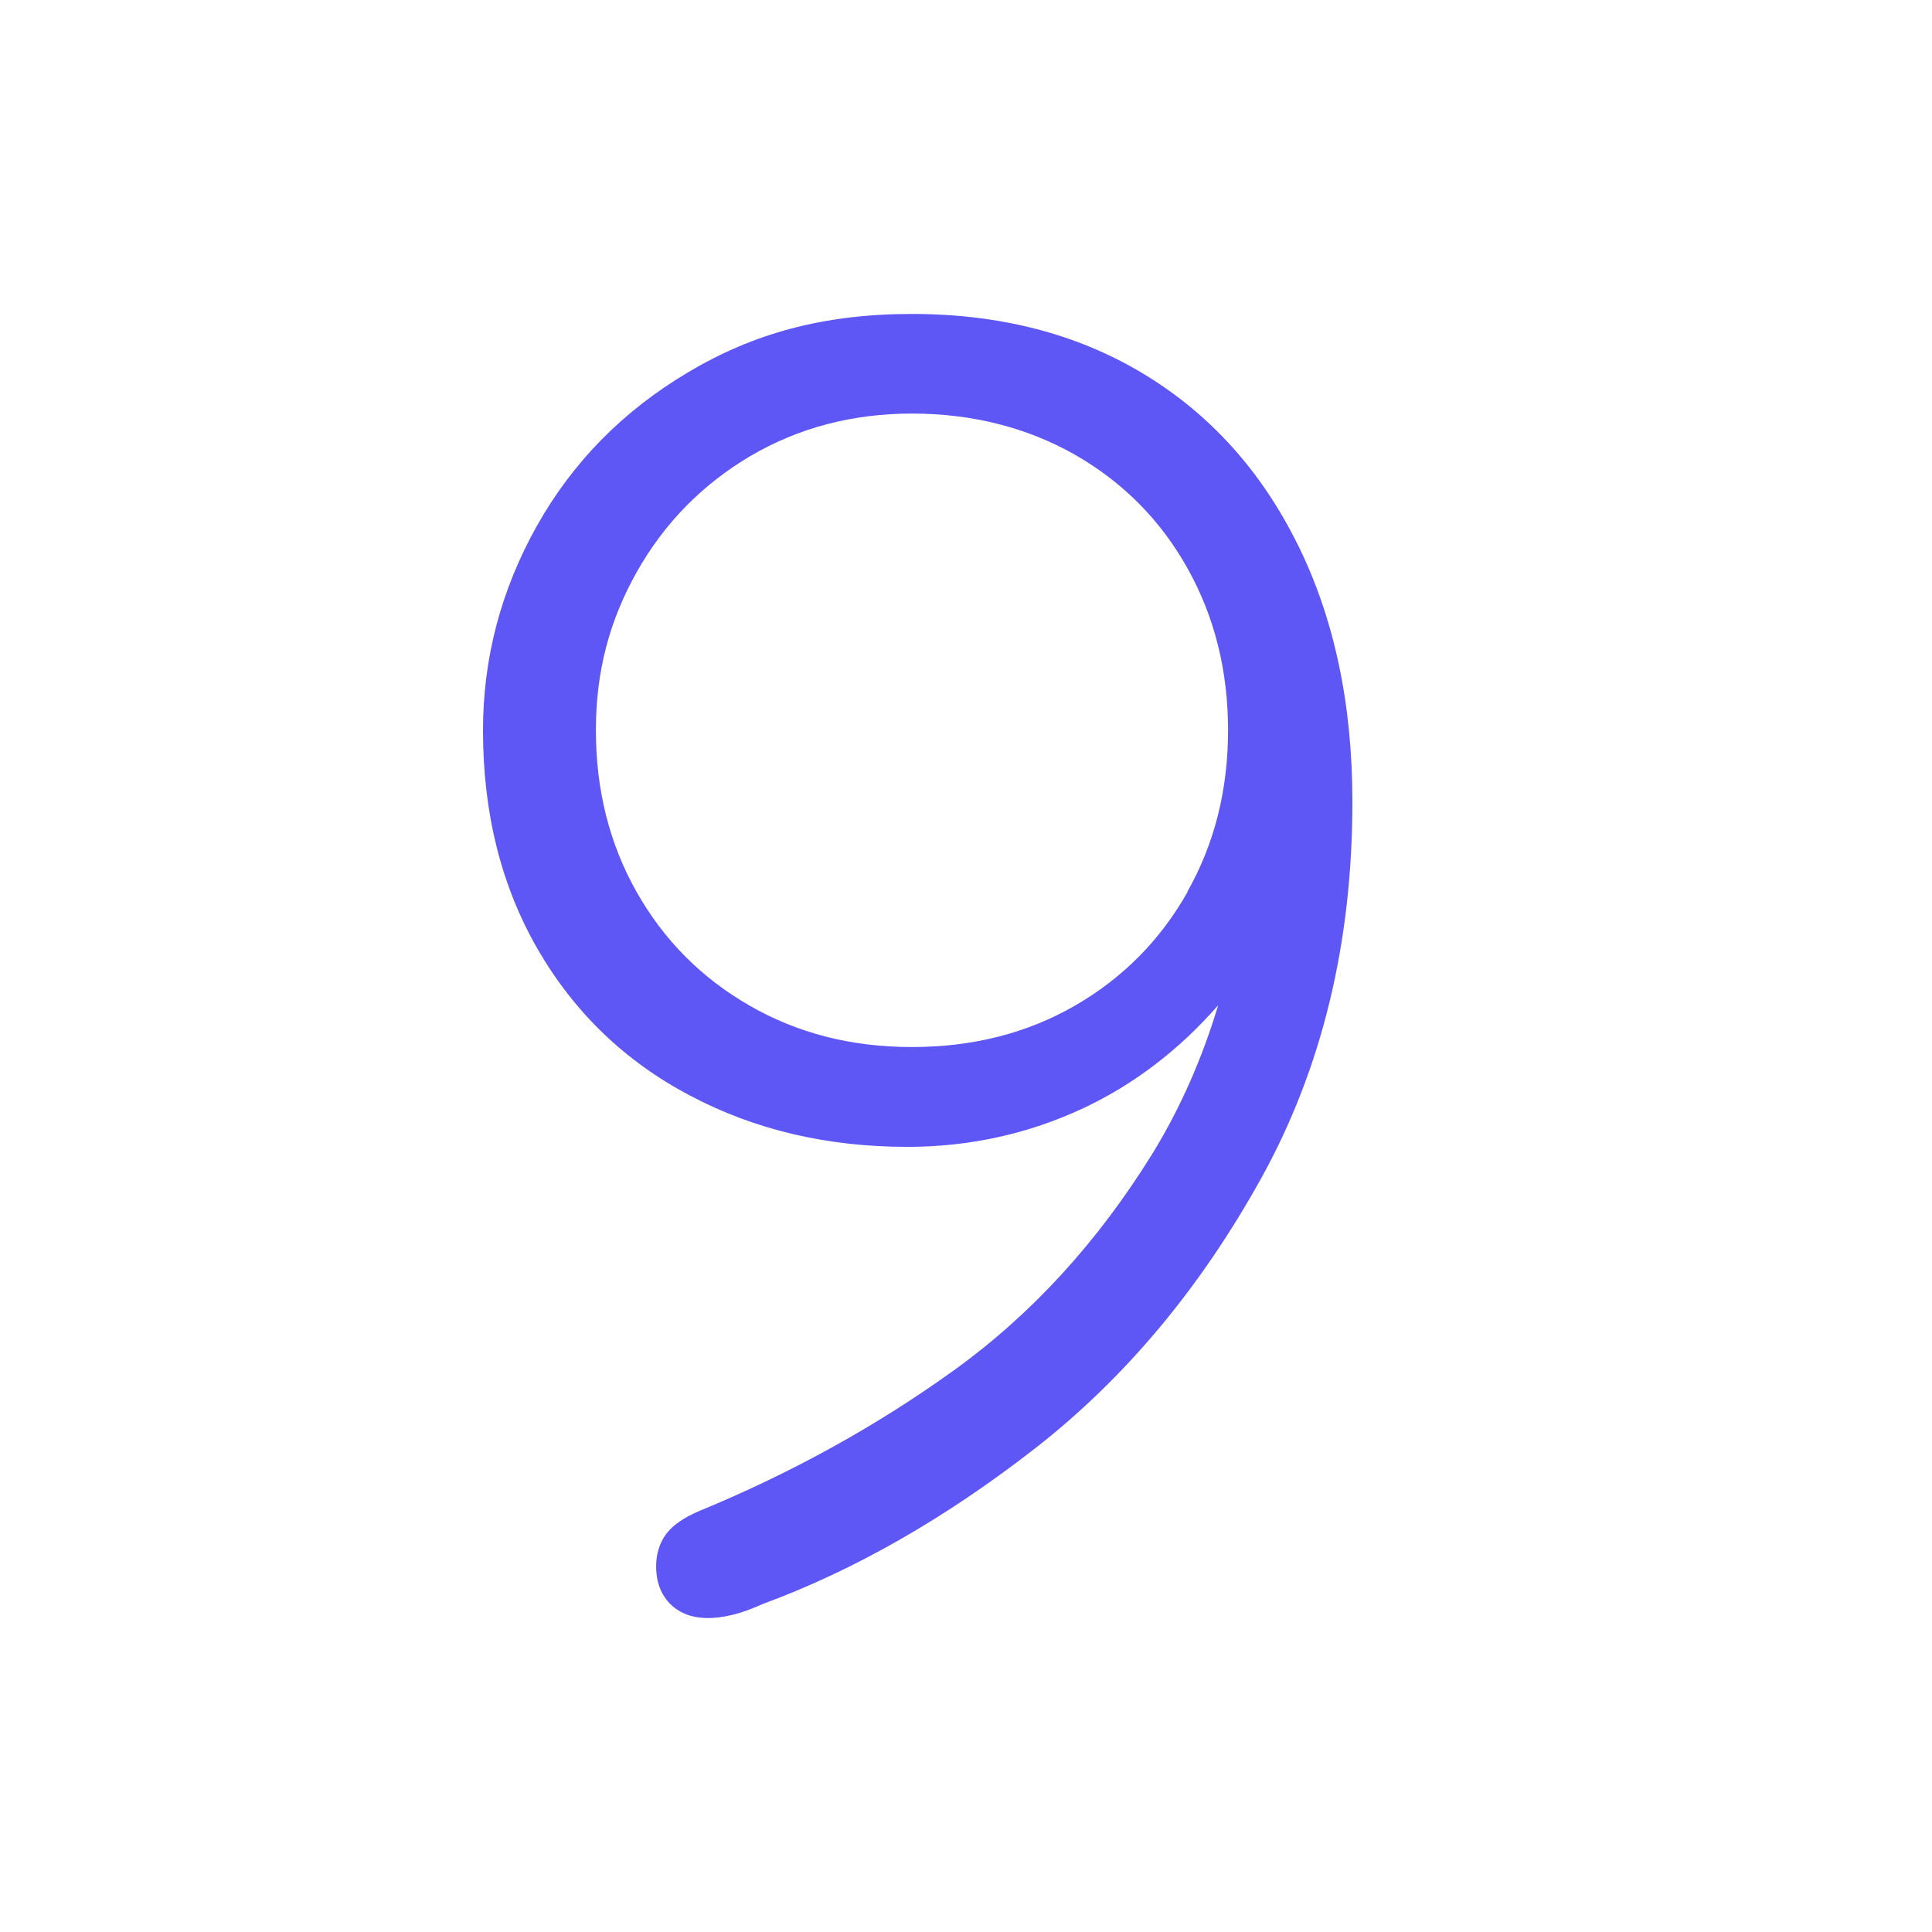 <?xml version="1.0" encoding="utf-8"?>
<svg width="80" height="80" viewBox="0 0 80 80" fill="none" xmlns="http://www.w3.org/2000/svg">
<path d="M53.73 22.539C52.223 19.496 50.098 17.141 47.355 15.483C44.612 13.825 41.412 13 37.763 13C34.114 13 31.203 13.801 28.501 15.411C25.798 17.013 23.705 19.143 22.221 21.794C20.738 24.446 20 27.265 20 30.244C20 33.688 20.762 36.708 22.278 39.327C23.793 41.938 25.894 43.957 28.573 45.366C31.252 46.784 34.251 47.489 37.571 47.489C40.145 47.489 42.583 46.952 44.861 45.887C46.954 44.902 48.814 43.484 50.442 41.626C49.769 43.861 48.855 45.927 47.7 47.801C45.438 51.446 42.712 54.425 39.512 56.732C36.312 59.039 32.791 60.985 28.966 62.563C28.3 62.843 27.835 63.172 27.57 63.54C27.306 63.908 27.169 64.349 27.169 64.862C27.169 65.294 27.258 65.67 27.434 65.991C27.611 66.311 27.859 66.559 28.18 66.736C28.501 66.912 28.878 67 29.311 67C29.64 67 29.984 66.952 30.345 66.864C30.706 66.776 31.107 66.632 31.572 66.423C35.374 65.022 39.135 62.875 42.848 59.984C46.561 57.092 49.681 53.368 52.207 48.819C54.733 44.269 56 39.063 56 33.2C56 29.147 55.246 25.599 53.739 22.555L53.73 22.539ZM49.175 36.932C48.053 38.919 46.505 40.489 44.524 41.634C42.543 42.779 40.29 43.356 37.763 43.356C35.237 43.356 33.016 42.779 31.027 41.634C29.038 40.489 27.482 38.919 26.36 36.932C25.237 34.946 24.675 32.711 24.675 30.244C24.675 27.777 25.245 25.679 26.376 23.669C27.514 21.658 29.078 20.064 31.067 18.887C33.056 17.718 35.293 17.125 37.763 17.125C40.233 17.125 42.511 17.694 44.5 18.823C46.489 19.96 48.045 21.522 49.167 23.524C50.29 25.527 50.851 27.762 50.851 30.236C50.851 32.711 50.29 34.938 49.167 36.924L49.175 36.932Z" fill="#5F57F5"/>
</svg>
